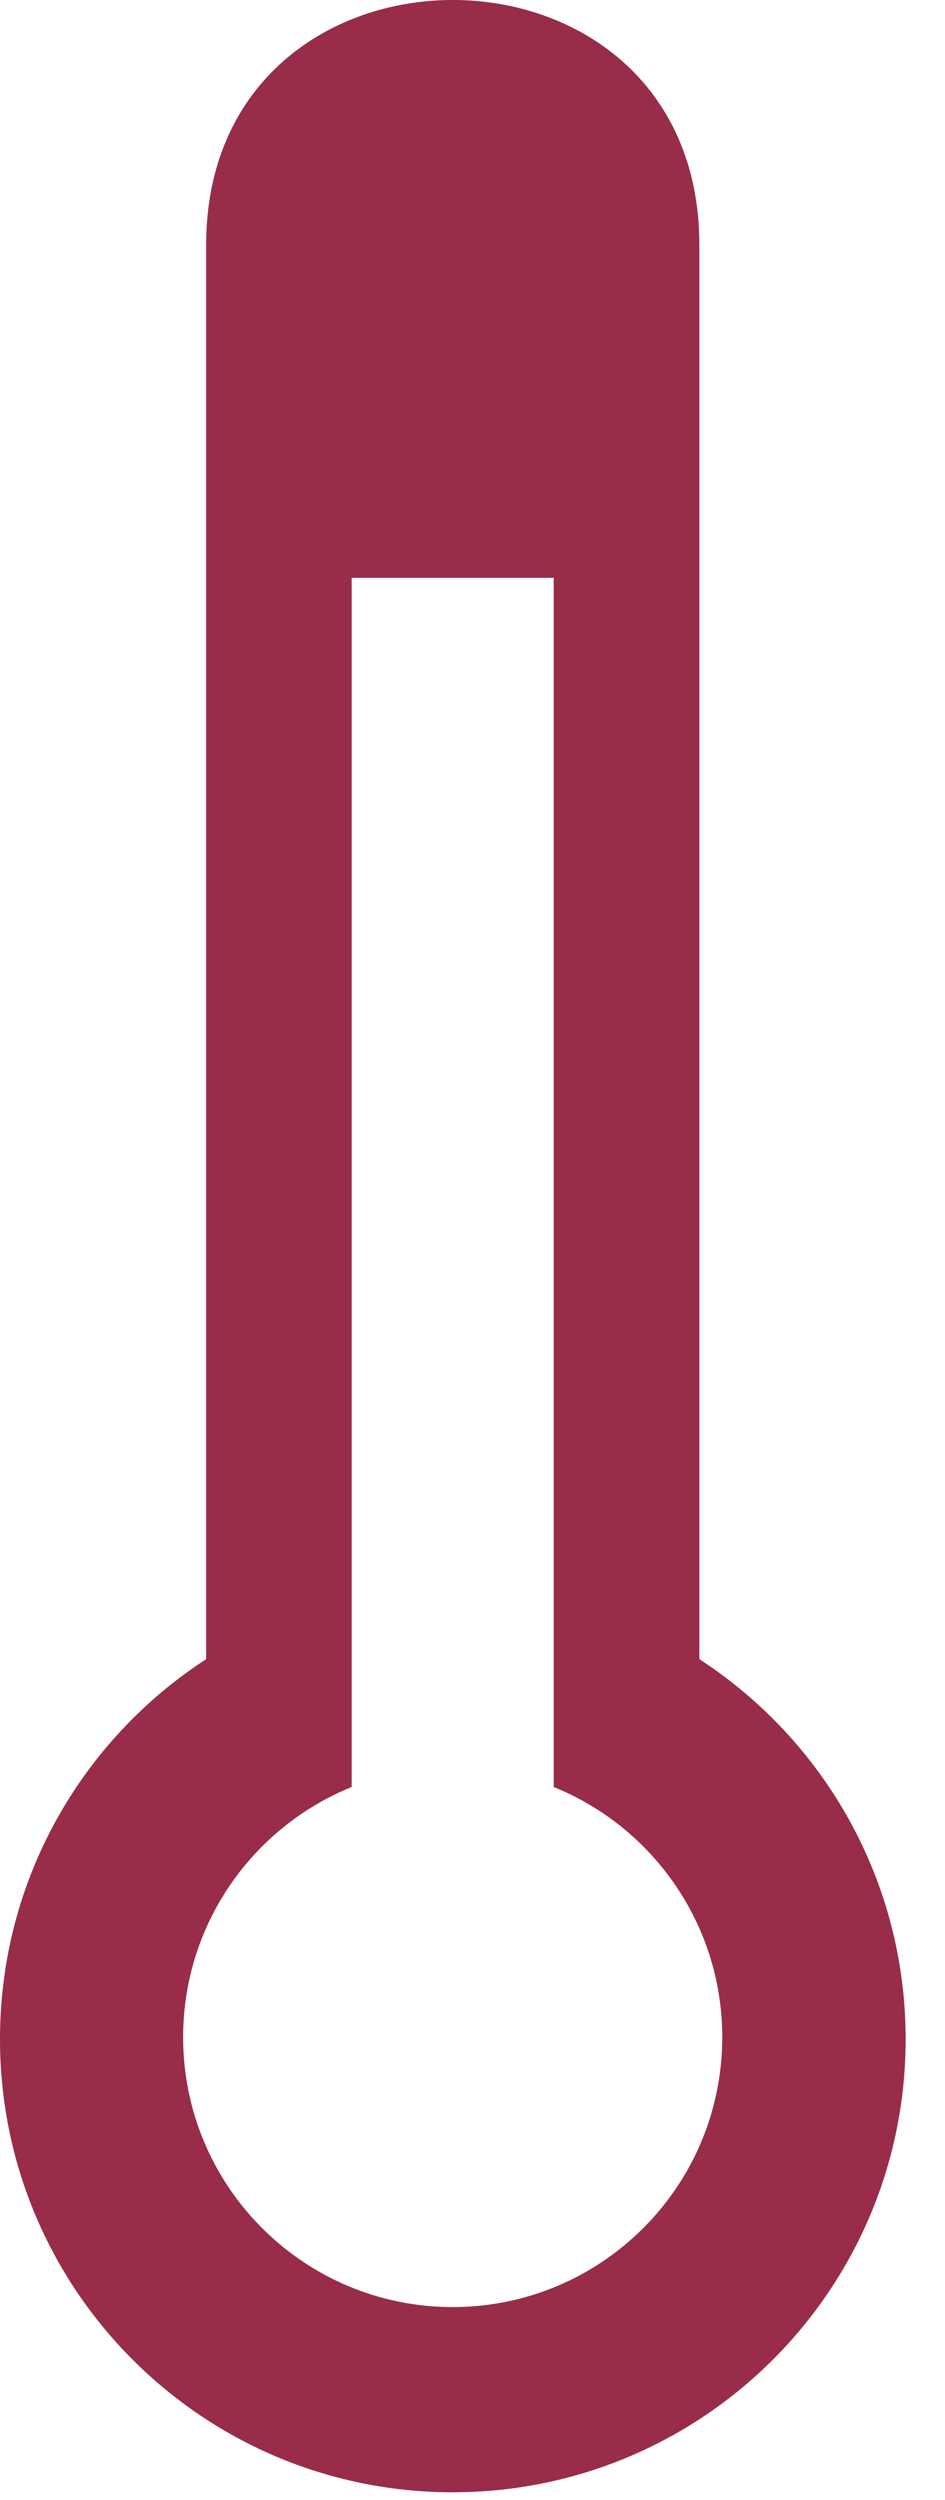 <svg width="14" height="37" viewBox="0 0 14 37" fill="none" xmlns="http://www.w3.org/2000/svg">
<path fill-rule="evenodd" clip-rule="evenodd" d="M10.361 3.626V24.555C12.199 25.75 13.417 27.82 13.417 30.179C13.417 33.884 10.412 36.885 6.706 36.885C3.002 36.885 0 33.884 0 30.179C0 27.82 1.214 25.75 3.054 24.555V3.626C3.054 -1.209 10.361 -1.209 10.361 3.626ZM5.21 8.552H8.203V26.447C9.666 27.038 10.7 28.475 10.7 30.151C10.7 32.357 8.912 34.144 6.706 34.144C4.501 34.144 2.713 32.357 2.713 30.151C2.713 28.475 3.747 27.038 5.21 26.447V8.552Z" fill="#982C49"/>
</svg>

